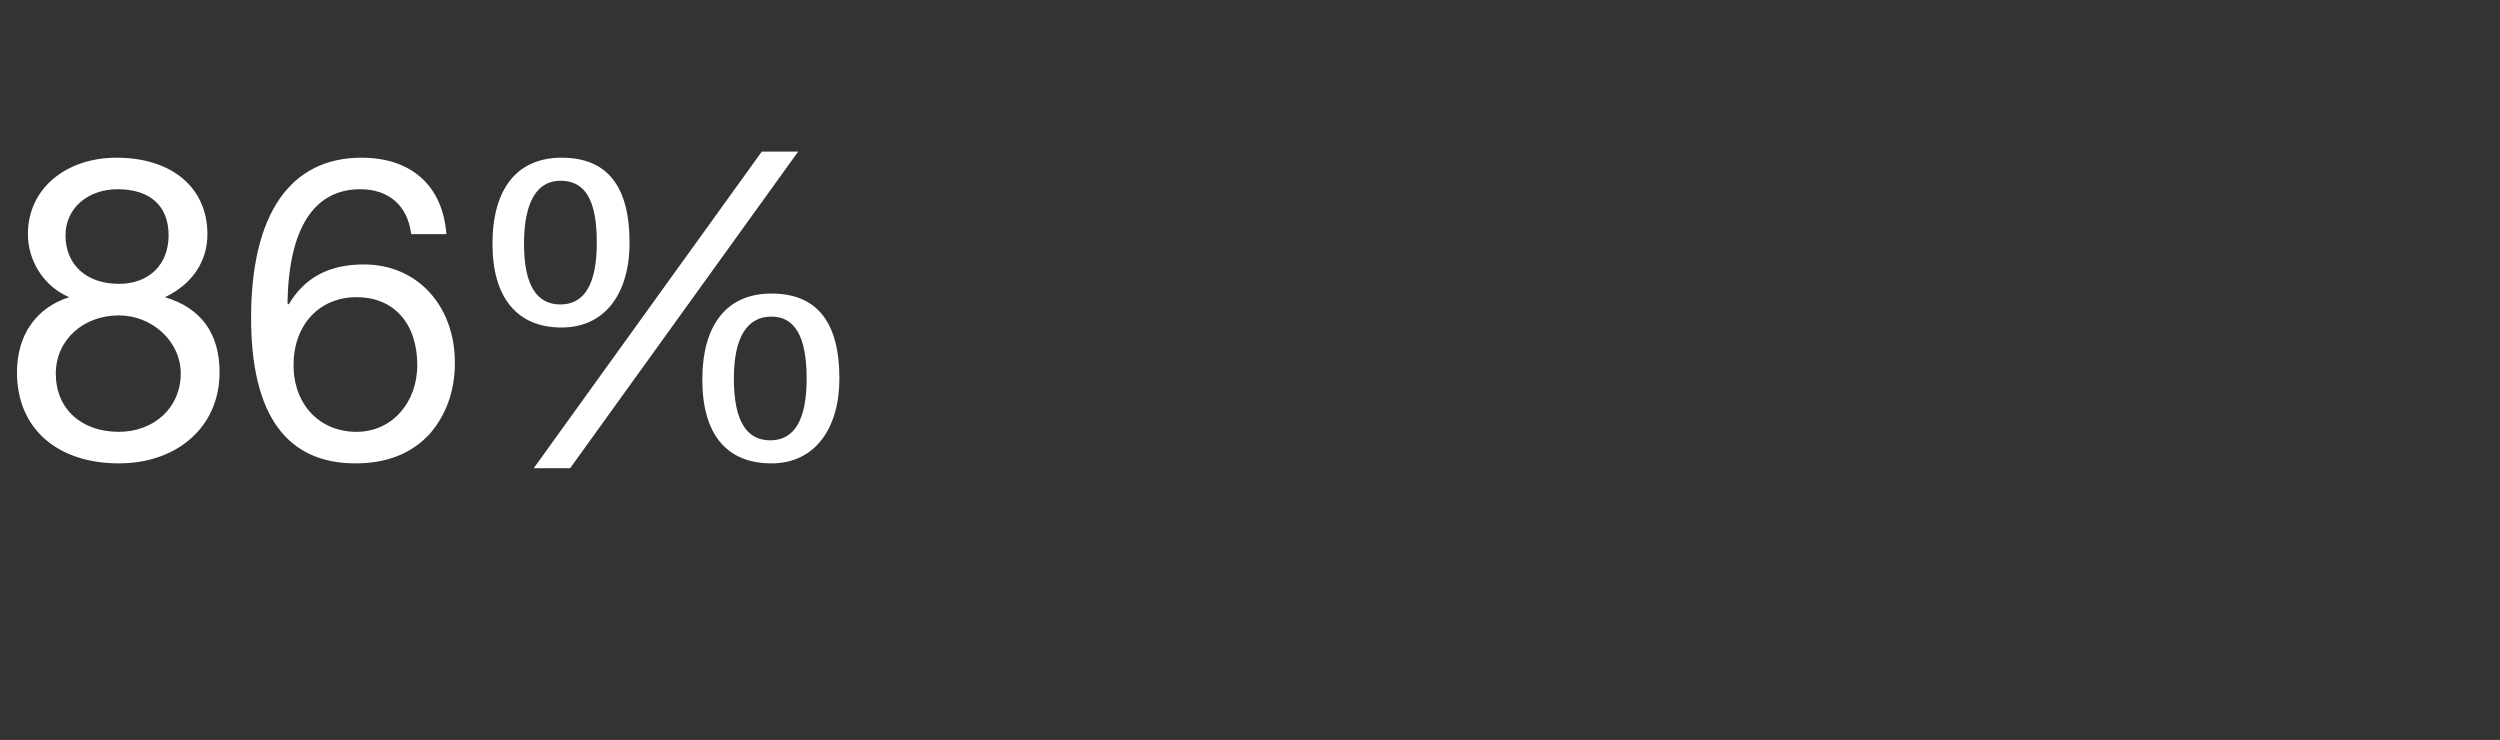 <?xml version="1.0" standalone="no"?><!DOCTYPE svg PUBLIC "-//W3C//DTD SVG 1.1//EN" "http://www.w3.org/Graphics/SVG/1.1/DTD/svg11.dtd"><svg xmlns="http://www.w3.org/2000/svg" version="1.1" width="206.1px" height="61px" viewBox="0 -9 206.1 61" style="top:-9px"><rect x="0" y="-9" width="206.1" height="61" fill="#333333" stroke="none"/>  <desc>86% JP</desc>  <defs/>  <g id="Polygon173875">    <path d="M 17.1 10.3 C 17.1 12.5 15.9 14.4 13.6 15.5 C 16.6 16.4 18.1 18.5 18.1 21.7 C 18.1 26.2 14.6 29.2 9.8 29.2 C 4.8 29.2 1.4 26.4 1.4 21.7 C 1.4 18.7 2.9 16.4 5.7 15.5 C 3.6 14.6 2.3 12.5 2.3 10.3 C 2.3 6.5 5.5 4 9.6 4 C 14.2 4 17.1 6.5 17.1 10.3 Z M 9.8 14.4 C 12.3 14.4 13.9 12.8 13.9 10.4 C 13.9 8 12.4 6.6 9.7 6.6 C 7.2 6.6 5.4 8.2 5.4 10.4 C 5.4 12.8 7.1 14.4 9.8 14.4 Z M 9.8 26.6 C 12.7 26.6 14.9 24.6 14.9 21.8 C 14.9 19.1 12.5 17 9.8 17 C 6.9 17 4.6 19 4.6 21.8 C 4.6 24.7 6.7 26.6 9.8 26.6 Z M 36.8 10.3 C 36.8 10.3 33.9 10.3 33.9 10.3 C 33.6 7.9 32 6.6 29.7 6.6 C 25.9 6.6 23.8 9.8 23.7 16 C 23.7 16 23.8 16.1 23.8 16.1 C 25.1 13.9 27.1 12.8 30 12.8 C 34.4 12.8 37.5 16.2 37.5 20.9 C 37.5 23.2 36.8 25.2 35.4 26.8 C 33.9 28.4 31.9 29.2 29.3 29.2 C 23.7 29.2 20.7 25.3 20.7 17.2 C 20.7 8.7 23.9 4 29.8 4 C 33.9 4 36.5 6.3 36.8 10.3 Z M 29.4 26.6 C 32.3 26.6 34.4 24.2 34.4 21.1 C 34.4 17.7 32.5 15.5 29.4 15.5 C 26.3 15.5 24.2 17.8 24.2 21.1 C 24.2 24.3 26.3 26.6 29.4 26.6 Z M 65.8 3.5 L 47 29.6 L 44 29.6 L 62.8 3.5 L 65.8 3.5 Z M 51.9 11 C 51.9 15.3 49.8 18 46.3 18 C 42.6 18 40.6 15.5 40.6 11.1 C 40.6 6.6 42.6 4 46.3 4 C 50.1 4 51.9 6.4 51.9 11 Z M 46.2 16.1 C 48.2 16.1 49.2 14.4 49.2 11 C 49.2 7.4 48.2 5.9 46.2 5.9 C 44.3 5.9 43.2 7.6 43.2 11.1 C 43.2 14.6 44.3 16.1 46.2 16.1 Z M 69.2 22.2 C 69.2 26.3 67.2 29.2 63.6 29.2 C 59.9 29.2 57.9 26.8 57.9 22.3 C 57.9 17.8 59.9 15.2 63.6 15.2 C 67.3 15.2 69.2 17.5 69.2 22.2 Z M 63.5 27.3 C 65.5 27.3 66.5 25.6 66.5 22.2 C 66.5 18.7 65.5 17.1 63.6 17.1 C 61.6 17.1 60.5 18.8 60.5 22.2 C 60.5 25.8 61.6 27.3 63.5 27.3 Z " stroke="none" fill="#fff"/>  </g></svg>
